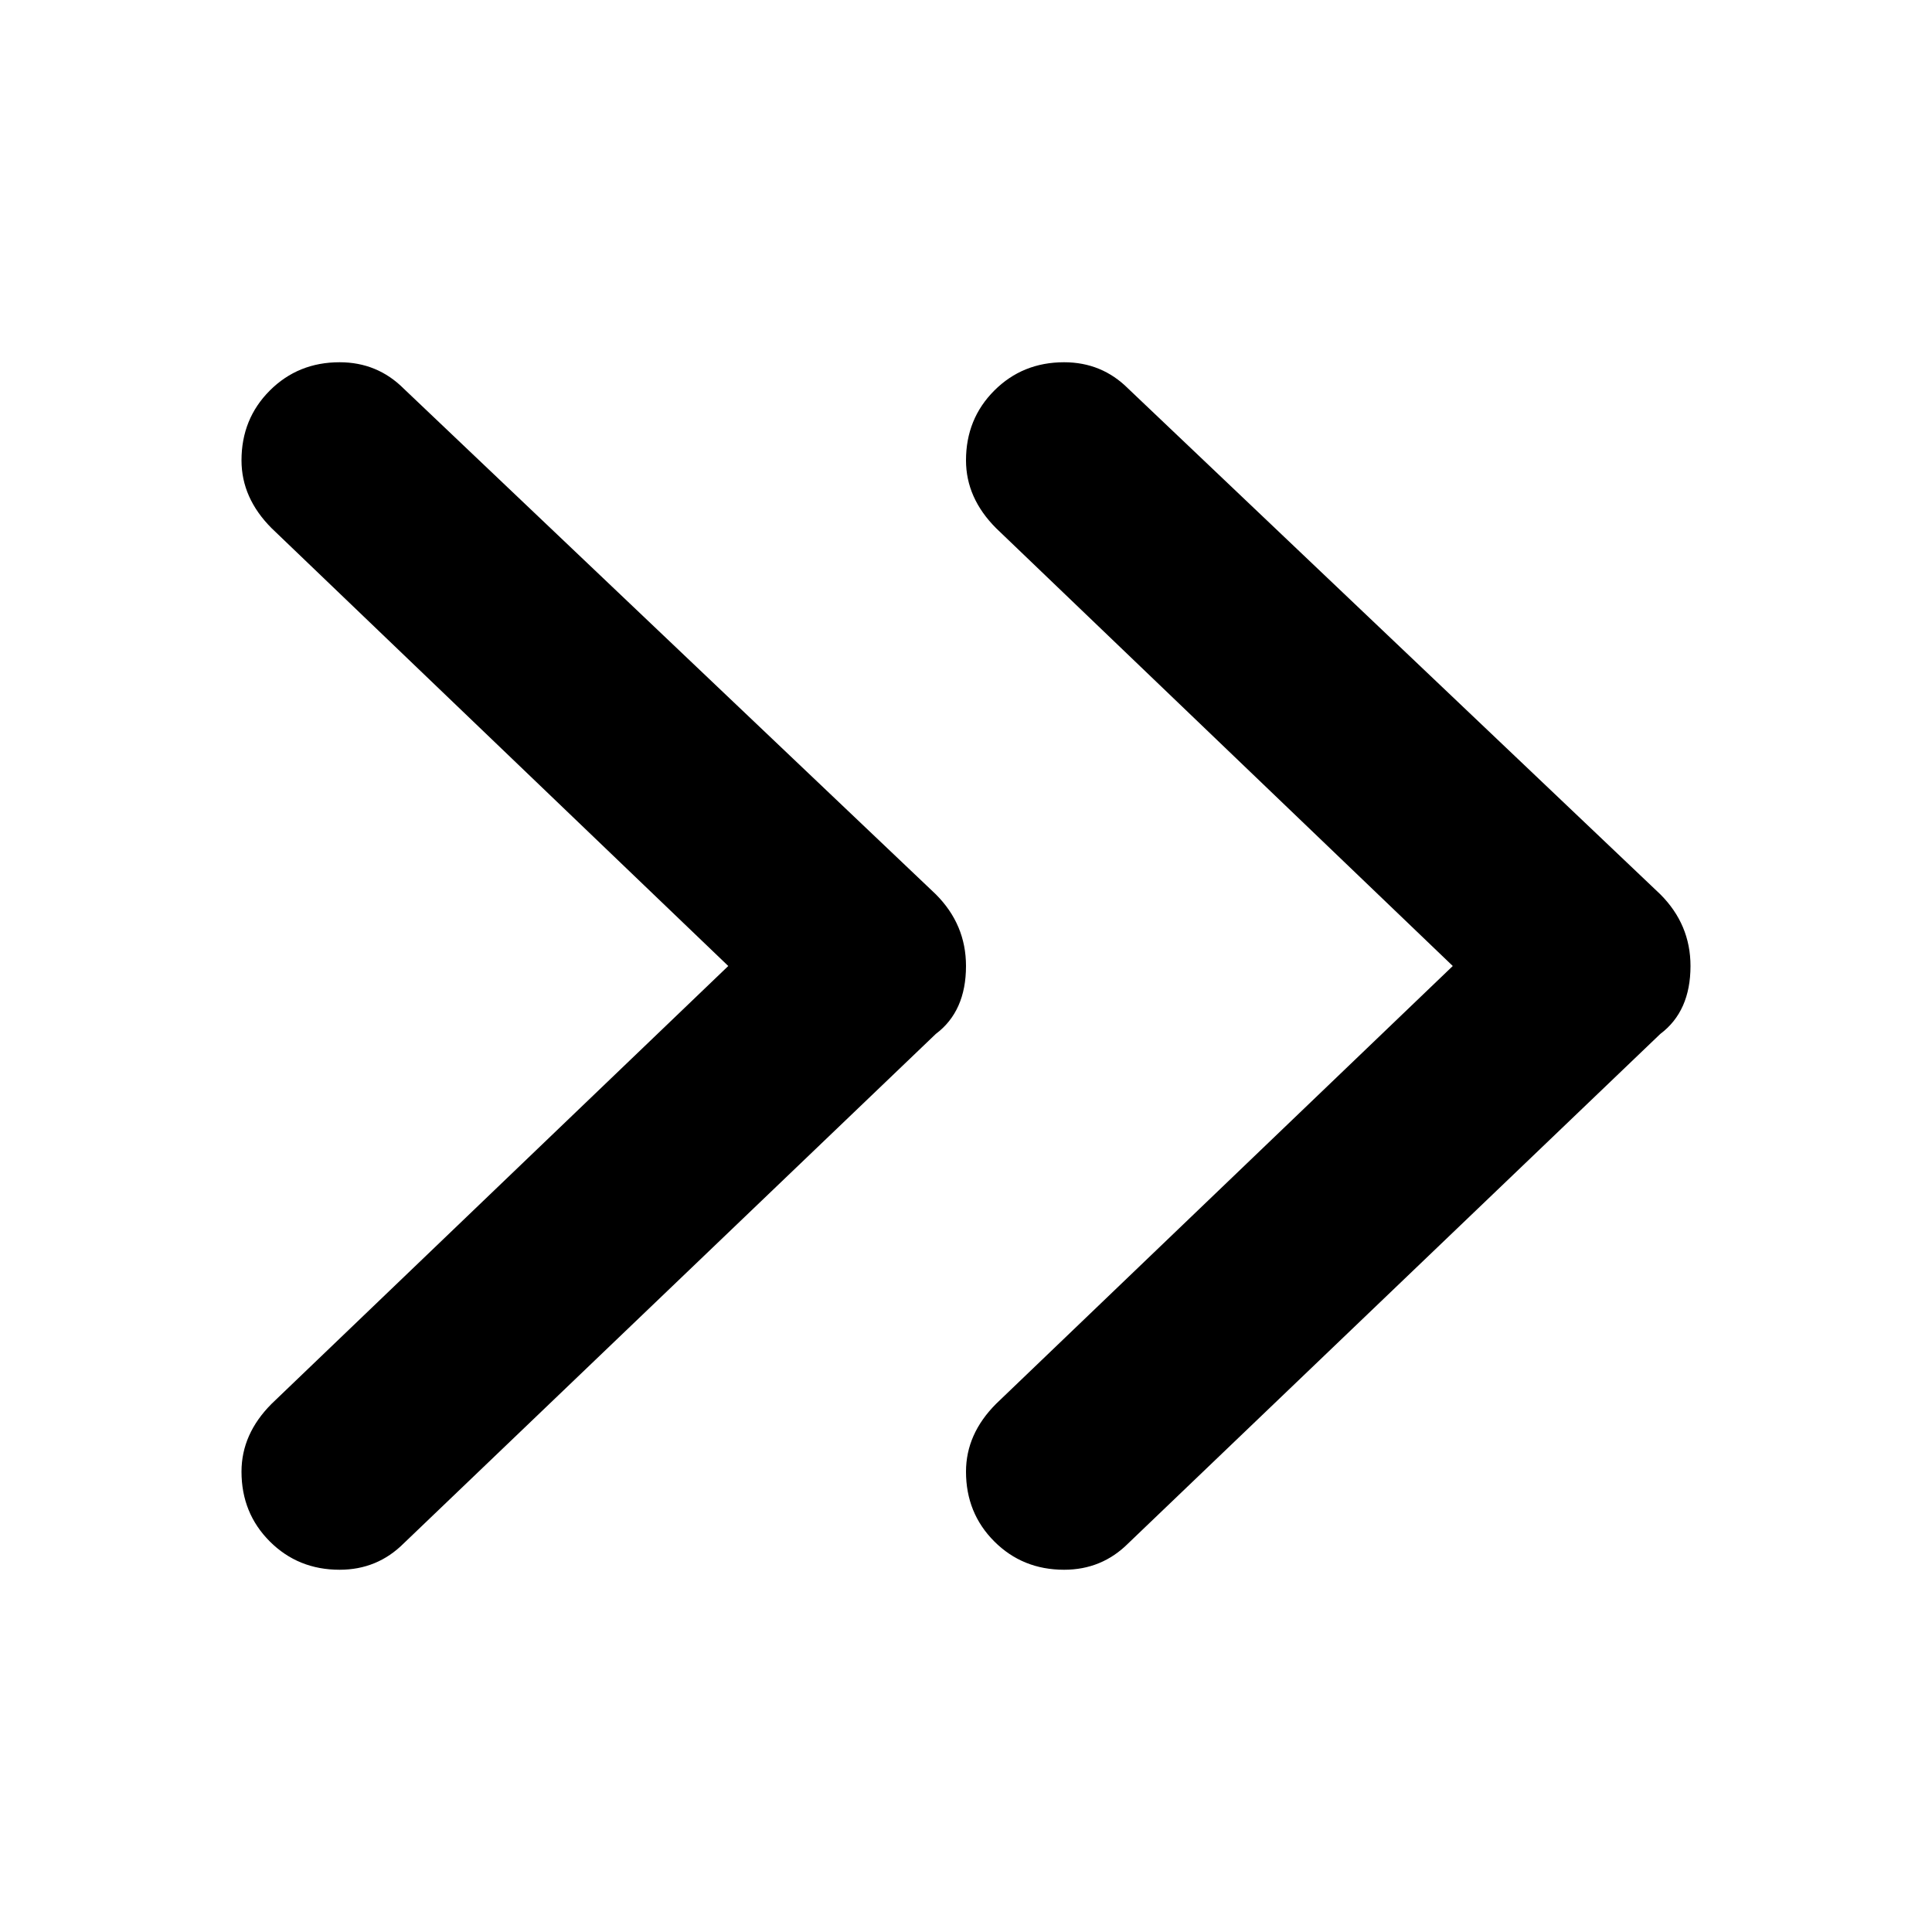 <svg xmlns="http://www.w3.org/2000/svg" viewBox="0 0 512 512">
	<path d="M90 416q-11 0-18.5-7.5T64 390q0-10 8-18l121-116L72 140q-8-8-8-18 0-11 7.5-18.5T90 96q10 0 17 7l141 134q8 8 8 19 0 12-8 18L107 409q-7 7-17 7zm192 0q-11 0-18.5-7.5T256 390q0-10 8-18l121-116-121-116q-8-8-8-18 0-11 7.5-18.5T282 96q10 0 17 7l141 134q8 8 8 19 0 12-8 18L299 409q-7 7-17 7z"/>
</svg>